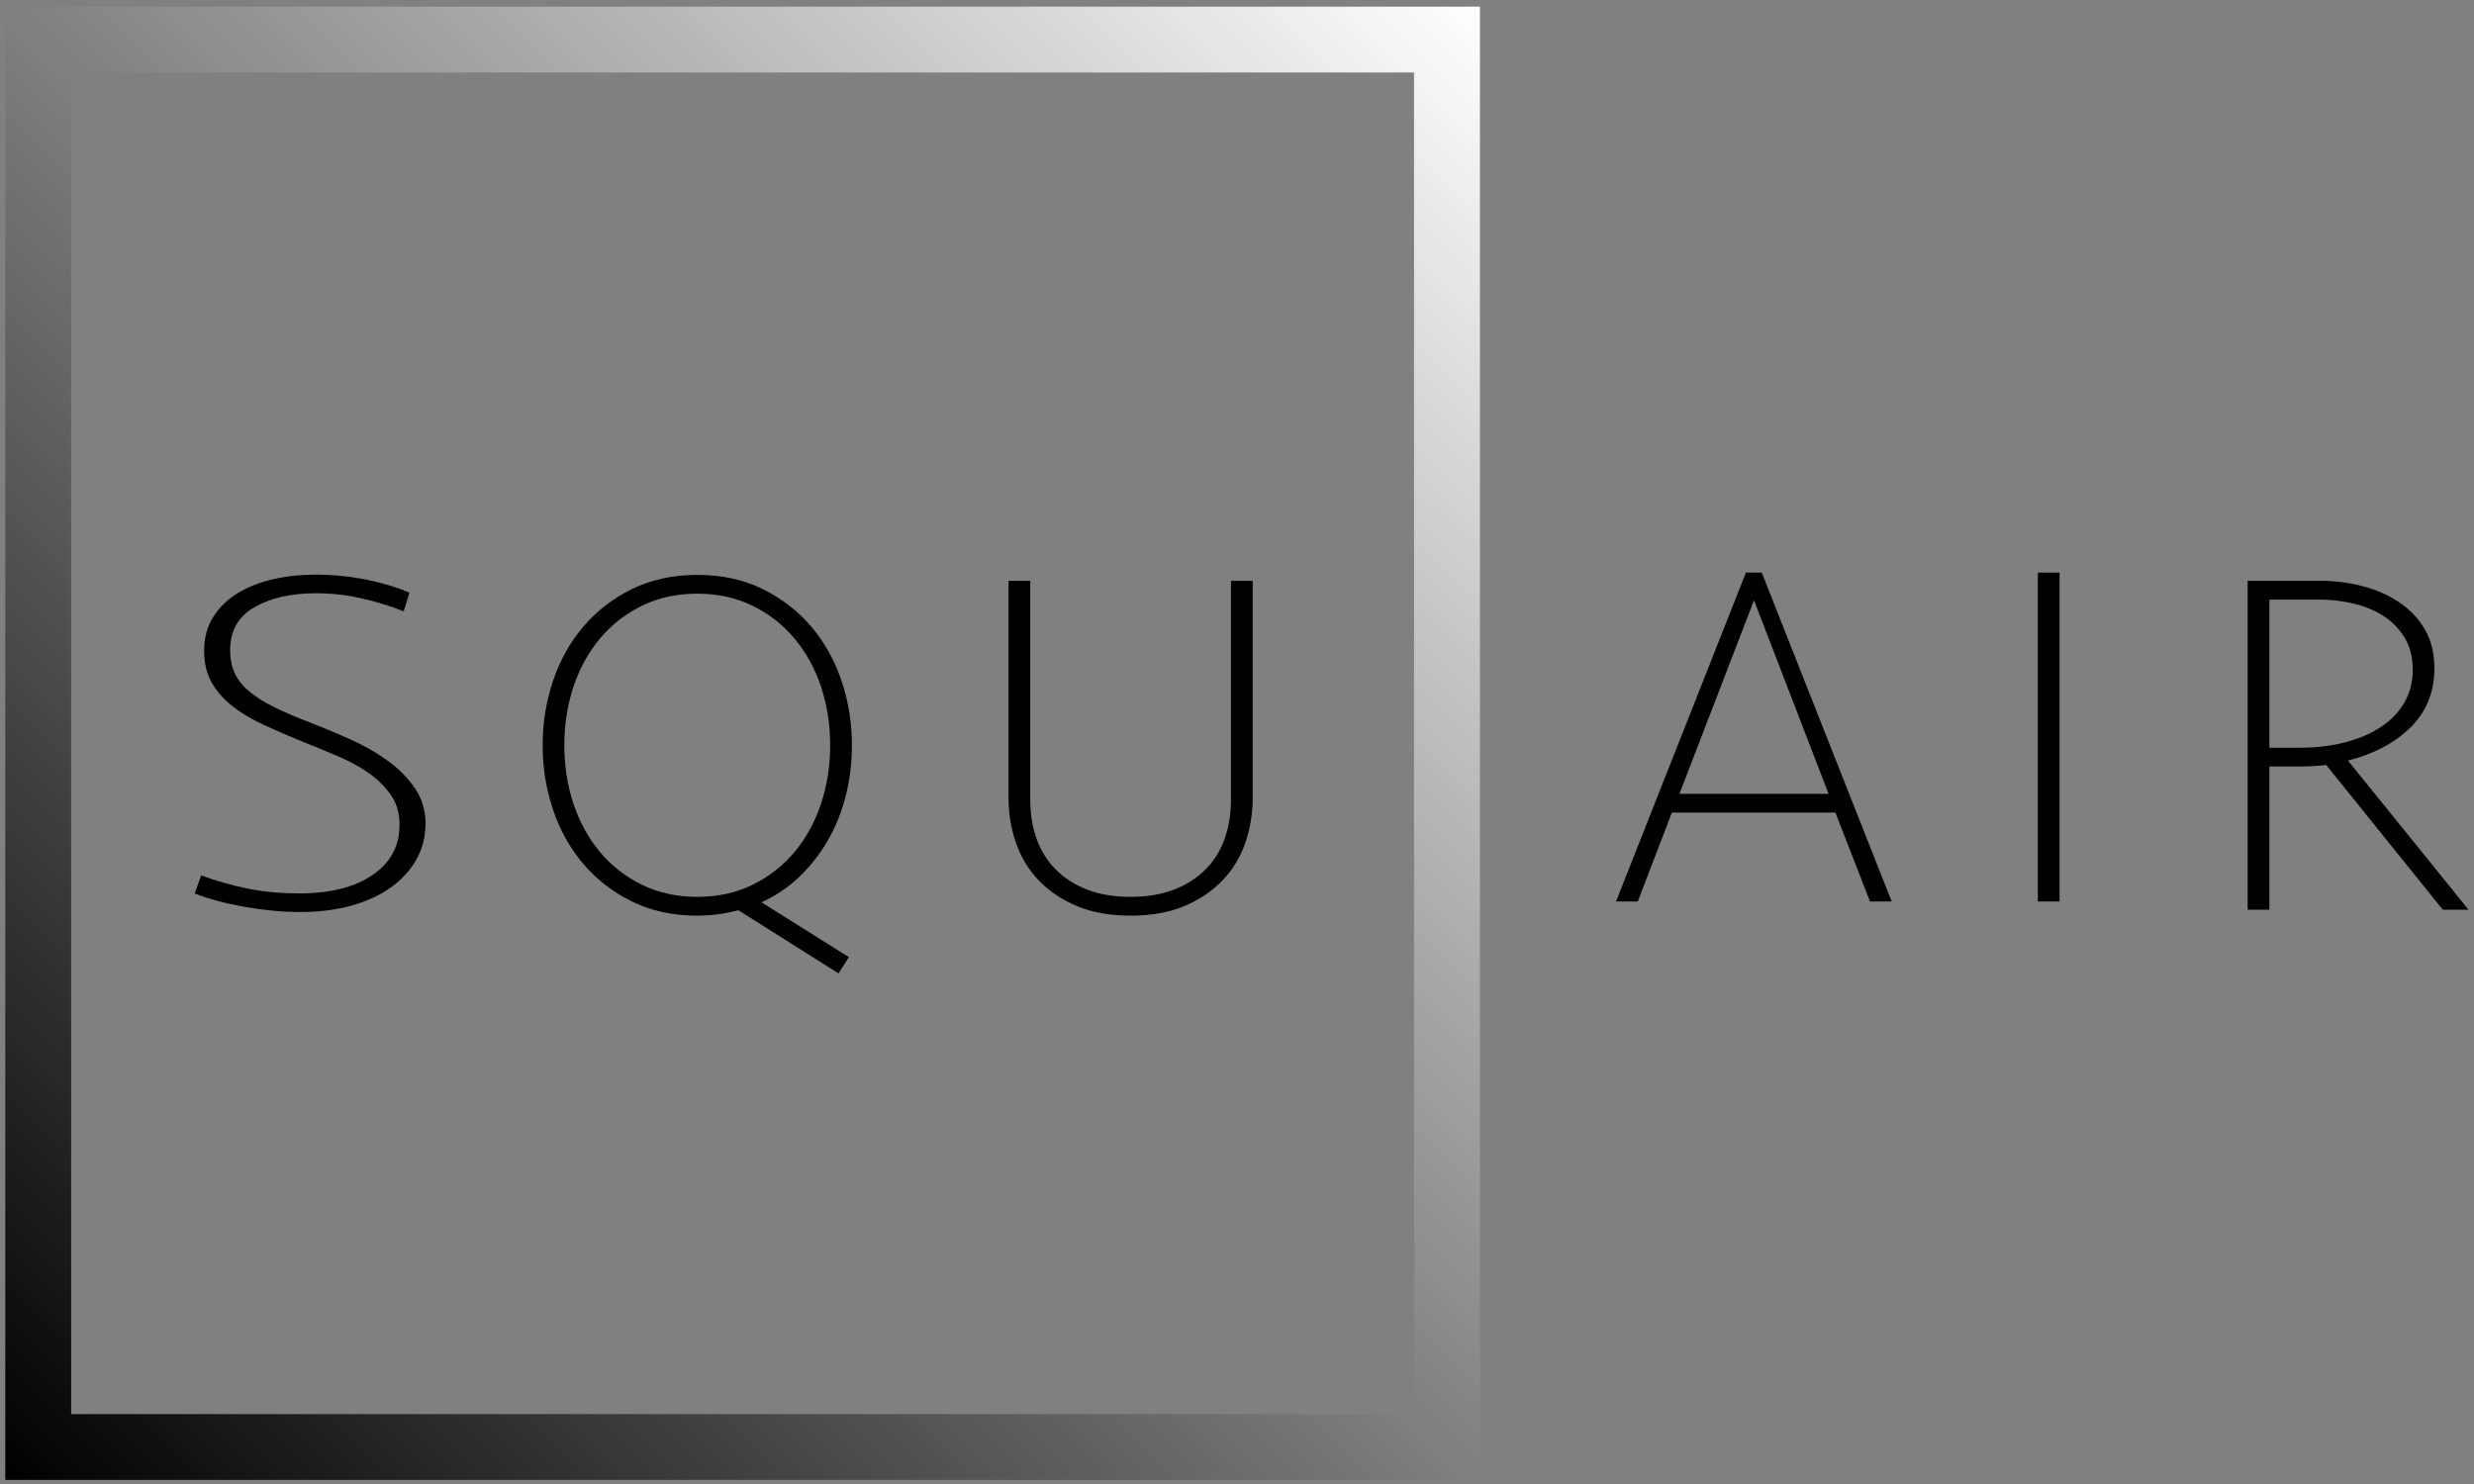 <svg width="230" height="138" viewBox="0 0 230 138" fill="none" xmlns="http://www.w3.org/2000/svg">
<rect x="0" y="0" width="230" height="138" fill="#808080" stroke="none"/>
<g clip-path="url(#clip0_2042_75838)">
<path d="M39.55 76.666C39.55 77.845 39.267 78.939 38.7 79.942C38.133 80.945 37.344 81.81 36.318 82.537C35.3 83.264 34.074 83.823 32.65 84.221C31.225 84.611 29.655 84.81 27.947 84.81C26.239 84.81 24.585 84.649 22.777 84.335C20.97 84.014 19.415 83.601 18.098 83.088L18.703 81.404C20.196 81.947 21.674 82.368 23.137 82.651C24.592 82.942 26.162 83.08 27.84 83.08C30.681 83.08 32.948 82.514 34.626 81.373C36.303 80.233 37.145 78.679 37.145 76.712C37.145 75.648 36.892 74.745 36.379 73.988C35.866 73.23 35.2 72.556 34.38 71.959C33.561 71.37 32.619 70.842 31.562 70.39C30.505 69.939 29.41 69.48 28.276 69.028C26.928 68.485 25.68 67.941 24.531 67.413C23.382 66.885 22.394 66.296 21.575 65.638C20.755 64.987 20.112 64.252 19.66 63.433C19.201 62.614 18.978 61.642 18.978 60.525C18.978 59.316 19.262 58.259 19.829 57.364C20.395 56.468 21.154 55.734 22.096 55.16C23.045 54.586 24.14 54.149 25.381 53.866C26.622 53.575 27.916 53.438 29.264 53.438C30.903 53.438 32.481 53.591 33.998 53.889C35.514 54.195 36.87 54.601 38.072 55.114L37.528 56.843C36.218 56.331 34.878 55.917 33.507 55.619C32.136 55.313 30.765 55.167 29.379 55.167C27.081 55.167 25.174 55.596 23.666 56.461C22.149 57.326 21.399 58.65 21.399 60.441C21.399 61.321 21.552 62.071 21.866 62.691C22.172 63.311 22.639 63.87 23.26 64.375C23.88 64.872 24.654 65.354 25.588 65.806C26.515 66.257 27.618 66.732 28.897 67.214C30.061 67.666 31.279 68.178 32.535 68.737C33.791 69.296 34.94 69.954 35.981 70.697C37.023 71.439 37.88 72.296 38.554 73.268C39.228 74.24 39.565 75.373 39.565 76.682L39.55 76.666Z" fill="black"/>
<path d="M77.959 90.519L68.638 84.641C67.382 84.978 66.111 85.147 64.824 85.147C62.557 85.147 60.535 84.71 58.766 83.838C56.989 82.965 55.481 81.802 54.24 80.348C52.999 78.894 52.057 77.21 51.414 75.296C50.77 73.383 50.449 71.385 50.449 69.304C50.449 67.222 50.77 65.224 51.414 63.311C52.057 61.397 52.999 59.714 54.24 58.259C55.481 56.805 56.989 55.642 58.766 54.769C60.543 53.897 62.565 53.461 64.824 53.461C67.084 53.461 69.113 53.897 70.883 54.769C72.659 55.642 74.168 56.805 75.409 58.259C76.65 59.714 77.592 61.397 78.235 63.311C78.878 65.224 79.2 67.222 79.2 69.304C79.2 70.895 79.016 72.434 78.649 73.919C78.281 75.403 77.737 76.781 77.017 78.052C76.297 79.322 75.417 80.463 74.375 81.473C73.333 82.483 72.139 83.294 70.791 83.907L78.917 89.004L77.952 90.519H77.959ZM77.178 69.304C77.178 67.375 76.895 65.561 76.328 63.862C75.761 62.163 74.942 60.67 73.87 59.385C72.797 58.099 71.495 57.081 69.963 56.331C68.432 55.581 66.716 55.206 64.824 55.206C62.933 55.206 61.209 55.581 59.678 56.331C58.146 57.081 56.844 58.099 55.772 59.385C54.699 60.67 53.88 62.163 53.313 63.862C52.746 65.561 52.463 67.375 52.463 69.304C52.463 71.232 52.746 73.046 53.313 74.745C53.88 76.444 54.699 77.937 55.772 79.223C56.844 80.508 58.146 81.526 59.678 82.276C61.209 83.026 62.925 83.402 64.824 83.402C66.724 83.402 68.439 83.026 69.963 82.276C71.495 81.526 72.797 80.508 73.87 79.223C74.942 77.937 75.761 76.444 76.328 74.745C76.895 73.046 77.178 71.232 77.178 69.304Z" fill="black"/>
<path d="M115.771 78.373C115.312 79.705 114.607 80.868 113.657 81.863C112.708 82.858 111.528 83.654 110.119 84.251C108.71 84.848 107.04 85.147 105.11 85.147C103.18 85.147 101.51 84.848 100.101 84.251C98.692 83.654 97.512 82.858 96.563 81.863C95.613 80.868 94.908 79.705 94.449 78.373C93.989 77.041 93.76 75.641 93.76 74.171V54.012H95.781V74.355C95.781 75.702 95.981 76.927 96.379 78.029C96.777 79.131 97.374 80.08 98.171 80.876C98.968 81.672 99.94 82.292 101.089 82.736C102.238 83.18 103.578 83.401 105.11 83.401C106.642 83.401 107.944 83.18 109.108 82.736C110.272 82.292 111.252 81.672 112.049 80.876C112.845 80.08 113.443 79.131 113.841 78.029C114.239 76.927 114.438 75.702 114.438 74.355V54.012H116.46V74.171C116.46 75.641 116.231 77.041 115.771 78.373Z" fill="black"/>
<path d="M175.87 83.83H173.848L170.632 75.564H155.429L152.258 83.83H150.236L162.314 53.246H163.785L175.863 83.83H175.87ZM156.126 73.819H169.996L163.065 55.818L156.133 73.819H156.126Z" fill="black"/>
<path d="M189.449 83.83V53.246H191.471V83.83H189.449Z" fill="black"/>
<path d="M226.319 62.14C226.319 64.344 225.584 66.173 224.113 67.627C222.643 69.082 220.698 70.115 218.285 70.727L229.49 84.596H227.1L216.263 71.14C215.436 71.232 214.563 71.278 213.644 71.278H210.978V84.596H208.957V54.012H215.704C217.083 54.012 218.408 54.18 219.679 54.517C220.95 54.853 222.084 55.359 223.079 56.032C224.075 56.706 224.864 57.548 225.446 58.558C226.028 59.568 226.319 60.762 226.319 62.14ZM224.305 62.278C224.305 61.114 224.052 60.119 223.547 59.293C223.041 58.466 222.383 57.792 221.571 57.272C220.759 56.752 219.832 56.369 218.791 56.124C217.749 55.879 216.677 55.757 215.574 55.757H210.978V69.533H213.828C215.298 69.533 216.669 69.372 217.94 69.051C219.212 68.73 220.322 68.263 221.272 67.65C222.222 67.038 222.965 66.28 223.501 65.377C224.037 64.474 224.305 63.441 224.305 62.278Z" fill="black"/>
<path d="M131.457 6.743V131.497H6.617V6.743H131.457ZM137.584 0.62H0.49V137.62H137.584V0.62Z" fill="url(#paint0_linear_2042_75838)"/>
</g>
<defs>
<linearGradient id="paint0_linear_2042_75838" x1="137.584" y1="0.62" x2="0.584" y2="137.713" gradientUnits="userSpaceOnUse">
<stop stop-color="white"/>
<stop offset="1"/>
</linearGradient>
<clipPath id="clip0_2042_75838">
<rect width="229" height="137" fill="white" transform="translate(0.49 0.62)"/>
</clipPath>
</defs>
</svg>
